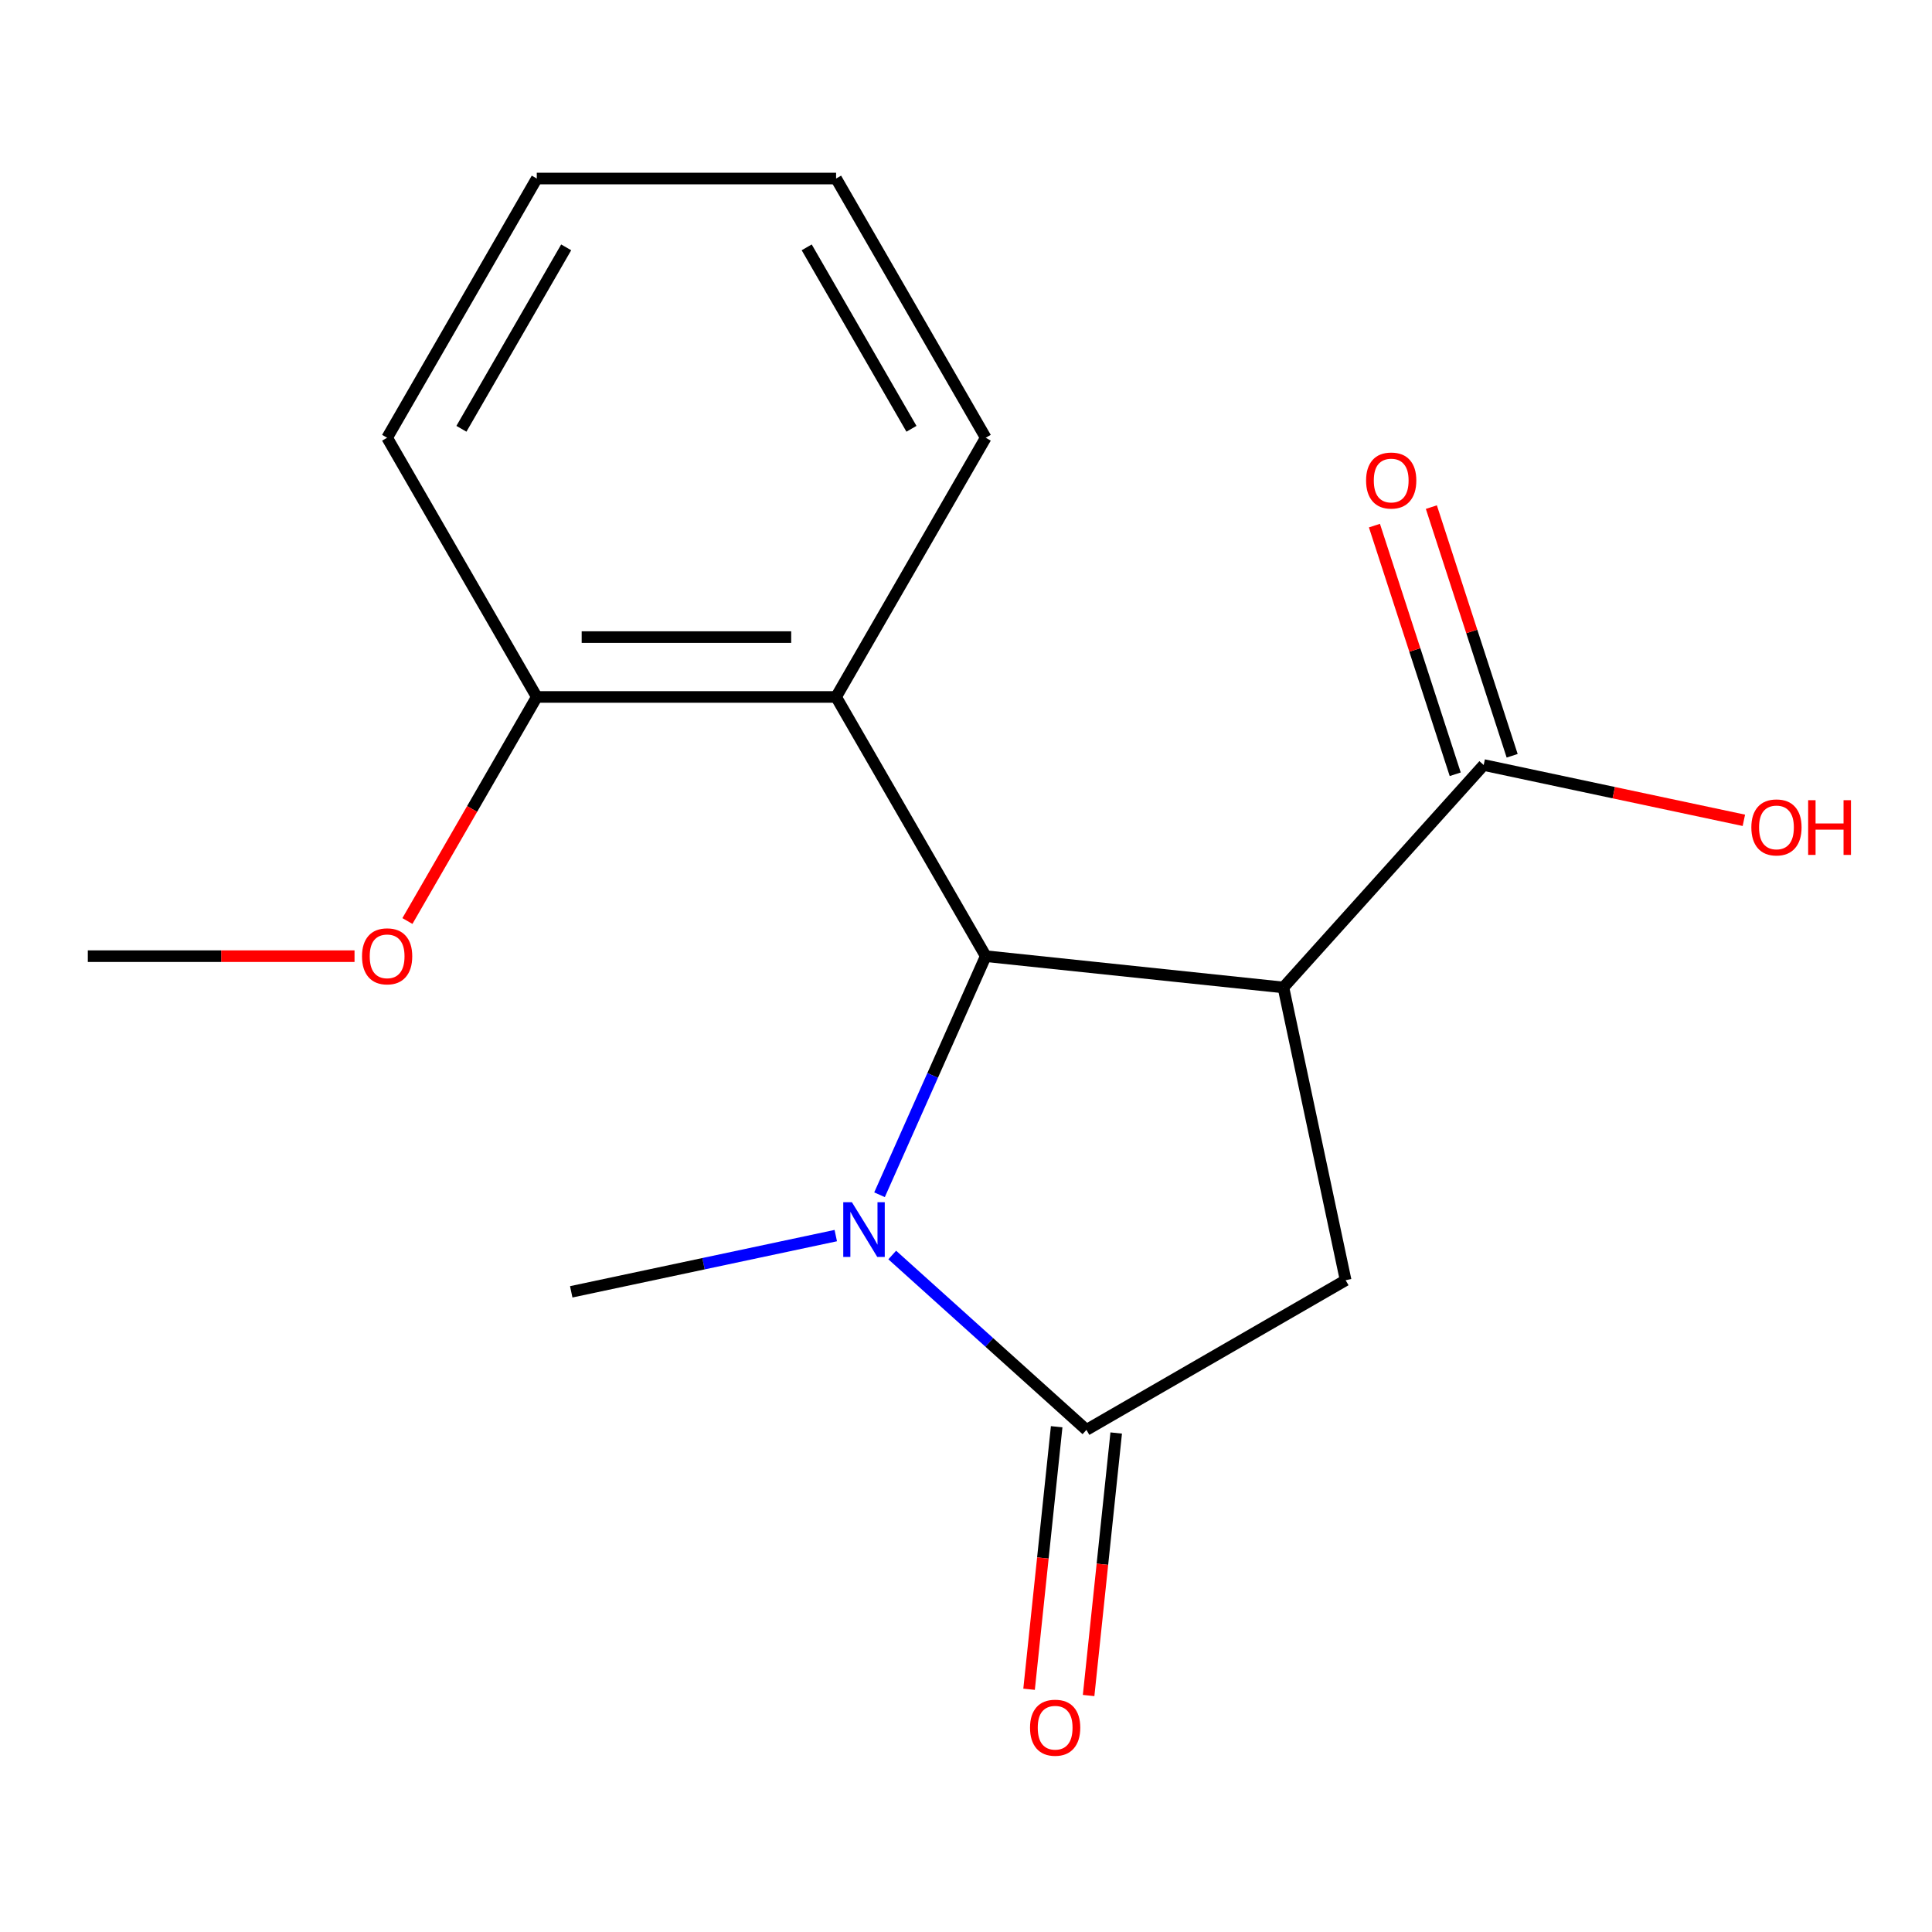 <?xml version='1.0' encoding='iso-8859-1'?>
<svg version='1.1' baseProfile='full'
              xmlns='http://www.w3.org/2000/svg'
                      xmlns:rdkit='http://www.rdkit.org/xml'
                      xmlns:xlink='http://www.w3.org/1999/xlink'
                  xml:space='preserve'
width='1000px' height='1000px' viewBox='0 0 1000 1000'>
<!-- END OF HEADER -->
<rect style='opacity:1.0;fill:#FFFFFF;stroke:none' width='1000' height='1000' x='0' y='0'> </rect>
<path class='bond-0' d='M 664.293,511.102 L 510.22,494.909' style='fill:none;fill-rule:evenodd;stroke:#000000;stroke-width:6px;stroke-linecap:butt;stroke-linejoin:miter;stroke-opacity:1' />
<path class='bond-3' d='M 664.293,511.102 L 696.503,662.639' style='fill:none;fill-rule:evenodd;stroke:#000000;stroke-width:6px;stroke-linecap:butt;stroke-linejoin:miter;stroke-opacity:1' />
<path class='bond-5' d='M 664.293,511.102 L 767.956,395.973' style='fill:none;fill-rule:evenodd;stroke:#000000;stroke-width:6px;stroke-linecap:butt;stroke-linejoin:miter;stroke-opacity:1' />
<path class='bond-1' d='M 510.22,494.909 L 482.728,556.656' style='fill:none;fill-rule:evenodd;stroke:#000000;stroke-width:6px;stroke-linecap:butt;stroke-linejoin:miter;stroke-opacity:1' />
<path class='bond-1' d='M 482.728,556.656 L 455.237,618.404' style='fill:none;fill-rule:evenodd;stroke:#0000FF;stroke-width:6px;stroke-linecap:butt;stroke-linejoin:miter;stroke-opacity:1' />
<path class='bond-4' d='M 510.22,494.909 L 432.759,360.742' style='fill:none;fill-rule:evenodd;stroke:#000000;stroke-width:6px;stroke-linecap:butt;stroke-linejoin:miter;stroke-opacity:1' />
<path class='bond-10' d='M 432.595,639.543 L 364.133,654.095' style='fill:none;fill-rule:evenodd;stroke:#0000FF;stroke-width:6px;stroke-linecap:butt;stroke-linejoin:miter;stroke-opacity:1' />
<path class='bond-10' d='M 364.133,654.095 L 295.671,668.647' style='fill:none;fill-rule:evenodd;stroke:#000000;stroke-width:6px;stroke-linecap:butt;stroke-linejoin:miter;stroke-opacity:1' />
<path class='bond-17' d='M 461.821,649.594 L 512.079,694.847' style='fill:none;fill-rule:evenodd;stroke:#0000FF;stroke-width:6px;stroke-linecap:butt;stroke-linejoin:miter;stroke-opacity:1' />
<path class='bond-17' d='M 512.079,694.847 L 562.337,740.1' style='fill:none;fill-rule:evenodd;stroke:#000000;stroke-width:6px;stroke-linecap:butt;stroke-linejoin:miter;stroke-opacity:1' />
<path class='bond-2' d='M 562.337,740.1 L 696.503,662.639' style='fill:none;fill-rule:evenodd;stroke:#000000;stroke-width:6px;stroke-linecap:butt;stroke-linejoin:miter;stroke-opacity:1' />
<path class='bond-6' d='M 546.93,738.48 L 539.789,806.42' style='fill:none;fill-rule:evenodd;stroke:#000000;stroke-width:6px;stroke-linecap:butt;stroke-linejoin:miter;stroke-opacity:1' />
<path class='bond-6' d='M 539.789,806.42 L 532.648,874.36' style='fill:none;fill-rule:evenodd;stroke:#FF0000;stroke-width:6px;stroke-linecap:butt;stroke-linejoin:miter;stroke-opacity:1' />
<path class='bond-6' d='M 577.745,741.719 L 570.604,809.659' style='fill:none;fill-rule:evenodd;stroke:#000000;stroke-width:6px;stroke-linecap:butt;stroke-linejoin:miter;stroke-opacity:1' />
<path class='bond-6' d='M 570.604,809.659 L 563.463,877.599' style='fill:none;fill-rule:evenodd;stroke:#FF0000;stroke-width:6px;stroke-linecap:butt;stroke-linejoin:miter;stroke-opacity:1' />
<path class='bond-7' d='M 432.759,360.742 L 277.837,360.742' style='fill:none;fill-rule:evenodd;stroke:#000000;stroke-width:6px;stroke-linecap:butt;stroke-linejoin:miter;stroke-opacity:1' />
<path class='bond-7' d='M 409.521,329.758 L 301.076,329.758' style='fill:none;fill-rule:evenodd;stroke:#000000;stroke-width:6px;stroke-linecap:butt;stroke-linejoin:miter;stroke-opacity:1' />
<path class='bond-12' d='M 432.759,360.742 L 510.22,226.576' style='fill:none;fill-rule:evenodd;stroke:#000000;stroke-width:6px;stroke-linecap:butt;stroke-linejoin:miter;stroke-opacity:1' />
<path class='bond-8' d='M 782.69,391.186 L 761.781,326.832' style='fill:none;fill-rule:evenodd;stroke:#000000;stroke-width:6px;stroke-linecap:butt;stroke-linejoin:miter;stroke-opacity:1' />
<path class='bond-8' d='M 761.781,326.832 L 740.871,262.479' style='fill:none;fill-rule:evenodd;stroke:#FF0000;stroke-width:6px;stroke-linecap:butt;stroke-linejoin:miter;stroke-opacity:1' />
<path class='bond-8' d='M 753.222,400.76 L 732.313,336.407' style='fill:none;fill-rule:evenodd;stroke:#000000;stroke-width:6px;stroke-linecap:butt;stroke-linejoin:miter;stroke-opacity:1' />
<path class='bond-8' d='M 732.313,336.407 L 711.403,272.054' style='fill:none;fill-rule:evenodd;stroke:#FF0000;stroke-width:6px;stroke-linecap:butt;stroke-linejoin:miter;stroke-opacity:1' />
<path class='bond-9' d='M 767.956,395.973 L 835.288,410.285' style='fill:none;fill-rule:evenodd;stroke:#000000;stroke-width:6px;stroke-linecap:butt;stroke-linejoin:miter;stroke-opacity:1' />
<path class='bond-9' d='M 835.288,410.285 L 902.62,424.596' style='fill:none;fill-rule:evenodd;stroke:#FF0000;stroke-width:6px;stroke-linecap:butt;stroke-linejoin:miter;stroke-opacity:1' />
<path class='bond-11' d='M 277.837,360.742 L 244.359,418.729' style='fill:none;fill-rule:evenodd;stroke:#000000;stroke-width:6px;stroke-linecap:butt;stroke-linejoin:miter;stroke-opacity:1' />
<path class='bond-11' d='M 244.359,418.729 L 210.88,476.715' style='fill:none;fill-rule:evenodd;stroke:#FF0000;stroke-width:6px;stroke-linecap:butt;stroke-linejoin:miter;stroke-opacity:1' />
<path class='bond-13' d='M 277.837,360.742 L 200.376,226.576' style='fill:none;fill-rule:evenodd;stroke:#000000;stroke-width:6px;stroke-linecap:butt;stroke-linejoin:miter;stroke-opacity:1' />
<path class='bond-14' d='M 183.503,494.909 L 114.479,494.909' style='fill:none;fill-rule:evenodd;stroke:#FF0000;stroke-width:6px;stroke-linecap:butt;stroke-linejoin:miter;stroke-opacity:1' />
<path class='bond-14' d='M 114.479,494.909 L 45.455,494.909' style='fill:none;fill-rule:evenodd;stroke:#000000;stroke-width:6px;stroke-linecap:butt;stroke-linejoin:miter;stroke-opacity:1' />
<path class='bond-15' d='M 510.22,226.576 L 432.759,92.41' style='fill:none;fill-rule:evenodd;stroke:#000000;stroke-width:6px;stroke-linecap:butt;stroke-linejoin:miter;stroke-opacity:1' />
<path class='bond-15' d='M 471.768,221.943 L 417.545,128.027' style='fill:none;fill-rule:evenodd;stroke:#000000;stroke-width:6px;stroke-linecap:butt;stroke-linejoin:miter;stroke-opacity:1' />
<path class='bond-18' d='M 200.376,226.576 L 277.837,92.41' style='fill:none;fill-rule:evenodd;stroke:#000000;stroke-width:6px;stroke-linecap:butt;stroke-linejoin:miter;stroke-opacity:1' />
<path class='bond-18' d='M 238.829,221.943 L 293.051,128.027' style='fill:none;fill-rule:evenodd;stroke:#000000;stroke-width:6px;stroke-linecap:butt;stroke-linejoin:miter;stroke-opacity:1' />
<path class='bond-16' d='M 432.759,92.41 L 277.837,92.41' style='fill:none;fill-rule:evenodd;stroke:#000000;stroke-width:6px;stroke-linecap:butt;stroke-linejoin:miter;stroke-opacity:1' />
<path  class='atom-2' d='M 440.948 622.277
L 450.228 637.277
Q 451.148 638.757, 452.628 641.437
Q 454.108 644.117, 454.188 644.277
L 454.188 622.277
L 457.948 622.277
L 457.948 650.597
L 454.068 650.597
L 444.108 634.197
Q 442.948 632.277, 441.708 630.077
Q 440.508 627.877, 440.148 627.197
L 440.148 650.597
L 436.468 650.597
L 436.468 622.277
L 440.948 622.277
' fill='#0000FF'/>
<path  class='atom-7' d='M 533.143 894.253
Q 533.143 887.453, 536.503 883.653
Q 539.863 879.853, 546.143 879.853
Q 552.423 879.853, 555.783 883.653
Q 559.143 887.453, 559.143 894.253
Q 559.143 901.133, 555.743 905.053
Q 552.343 908.933, 546.143 908.933
Q 539.903 908.933, 536.503 905.053
Q 533.143 901.173, 533.143 894.253
M 546.143 905.733
Q 550.463 905.733, 552.783 902.853
Q 555.143 899.933, 555.143 894.253
Q 555.143 888.693, 552.783 885.893
Q 550.463 883.053, 546.143 883.053
Q 541.823 883.053, 539.463 885.853
Q 537.143 888.653, 537.143 894.253
Q 537.143 899.973, 539.463 902.853
Q 541.823 905.733, 546.143 905.733
' fill='#FF0000'/>
<path  class='atom-9' d='M 707.083 248.713
Q 707.083 241.913, 710.443 238.113
Q 713.803 234.313, 720.083 234.313
Q 726.363 234.313, 729.723 238.113
Q 733.083 241.913, 733.083 248.713
Q 733.083 255.593, 729.683 259.513
Q 726.283 263.393, 720.083 263.393
Q 713.843 263.393, 710.443 259.513
Q 707.083 255.633, 707.083 248.713
M 720.083 260.193
Q 724.403 260.193, 726.723 257.313
Q 729.083 254.393, 729.083 248.713
Q 729.083 243.153, 726.723 240.353
Q 724.403 237.513, 720.083 237.513
Q 715.763 237.513, 713.403 240.313
Q 711.083 243.113, 711.083 248.713
Q 711.083 254.433, 713.403 257.313
Q 715.763 260.193, 720.083 260.193
' fill='#FF0000'/>
<path  class='atom-10' d='M 906.493 428.263
Q 906.493 421.463, 909.853 417.663
Q 913.213 413.863, 919.493 413.863
Q 925.773 413.863, 929.133 417.663
Q 932.493 421.463, 932.493 428.263
Q 932.493 435.143, 929.093 439.063
Q 925.693 442.943, 919.493 442.943
Q 913.253 442.943, 909.853 439.063
Q 906.493 435.183, 906.493 428.263
M 919.493 439.743
Q 923.813 439.743, 926.133 436.863
Q 928.493 433.943, 928.493 428.263
Q 928.493 422.703, 926.133 419.903
Q 923.813 417.063, 919.493 417.063
Q 915.173 417.063, 912.813 419.863
Q 910.493 422.663, 910.493 428.263
Q 910.493 433.983, 912.813 436.863
Q 915.173 439.743, 919.493 439.743
' fill='#FF0000'/>
<path  class='atom-10' d='M 935.893 414.183
L 939.733 414.183
L 939.733 426.223
L 954.213 426.223
L 954.213 414.183
L 958.053 414.183
L 958.053 442.503
L 954.213 442.503
L 954.213 429.423
L 939.733 429.423
L 939.733 442.503
L 935.893 442.503
L 935.893 414.183
' fill='#FF0000'/>
<path  class='atom-12' d='M 187.376 494.989
Q 187.376 488.189, 190.736 484.389
Q 194.096 480.589, 200.376 480.589
Q 206.656 480.589, 210.016 484.389
Q 213.376 488.189, 213.376 494.989
Q 213.376 501.869, 209.976 505.789
Q 206.576 509.669, 200.376 509.669
Q 194.136 509.669, 190.736 505.789
Q 187.376 501.909, 187.376 494.989
M 200.376 506.469
Q 204.696 506.469, 207.016 503.589
Q 209.376 500.669, 209.376 494.989
Q 209.376 489.429, 207.016 486.629
Q 204.696 483.789, 200.376 483.789
Q 196.056 483.789, 193.696 486.589
Q 191.376 489.389, 191.376 494.989
Q 191.376 500.709, 193.696 503.589
Q 196.056 506.469, 200.376 506.469
' fill='#FF0000'/>
</svg>
